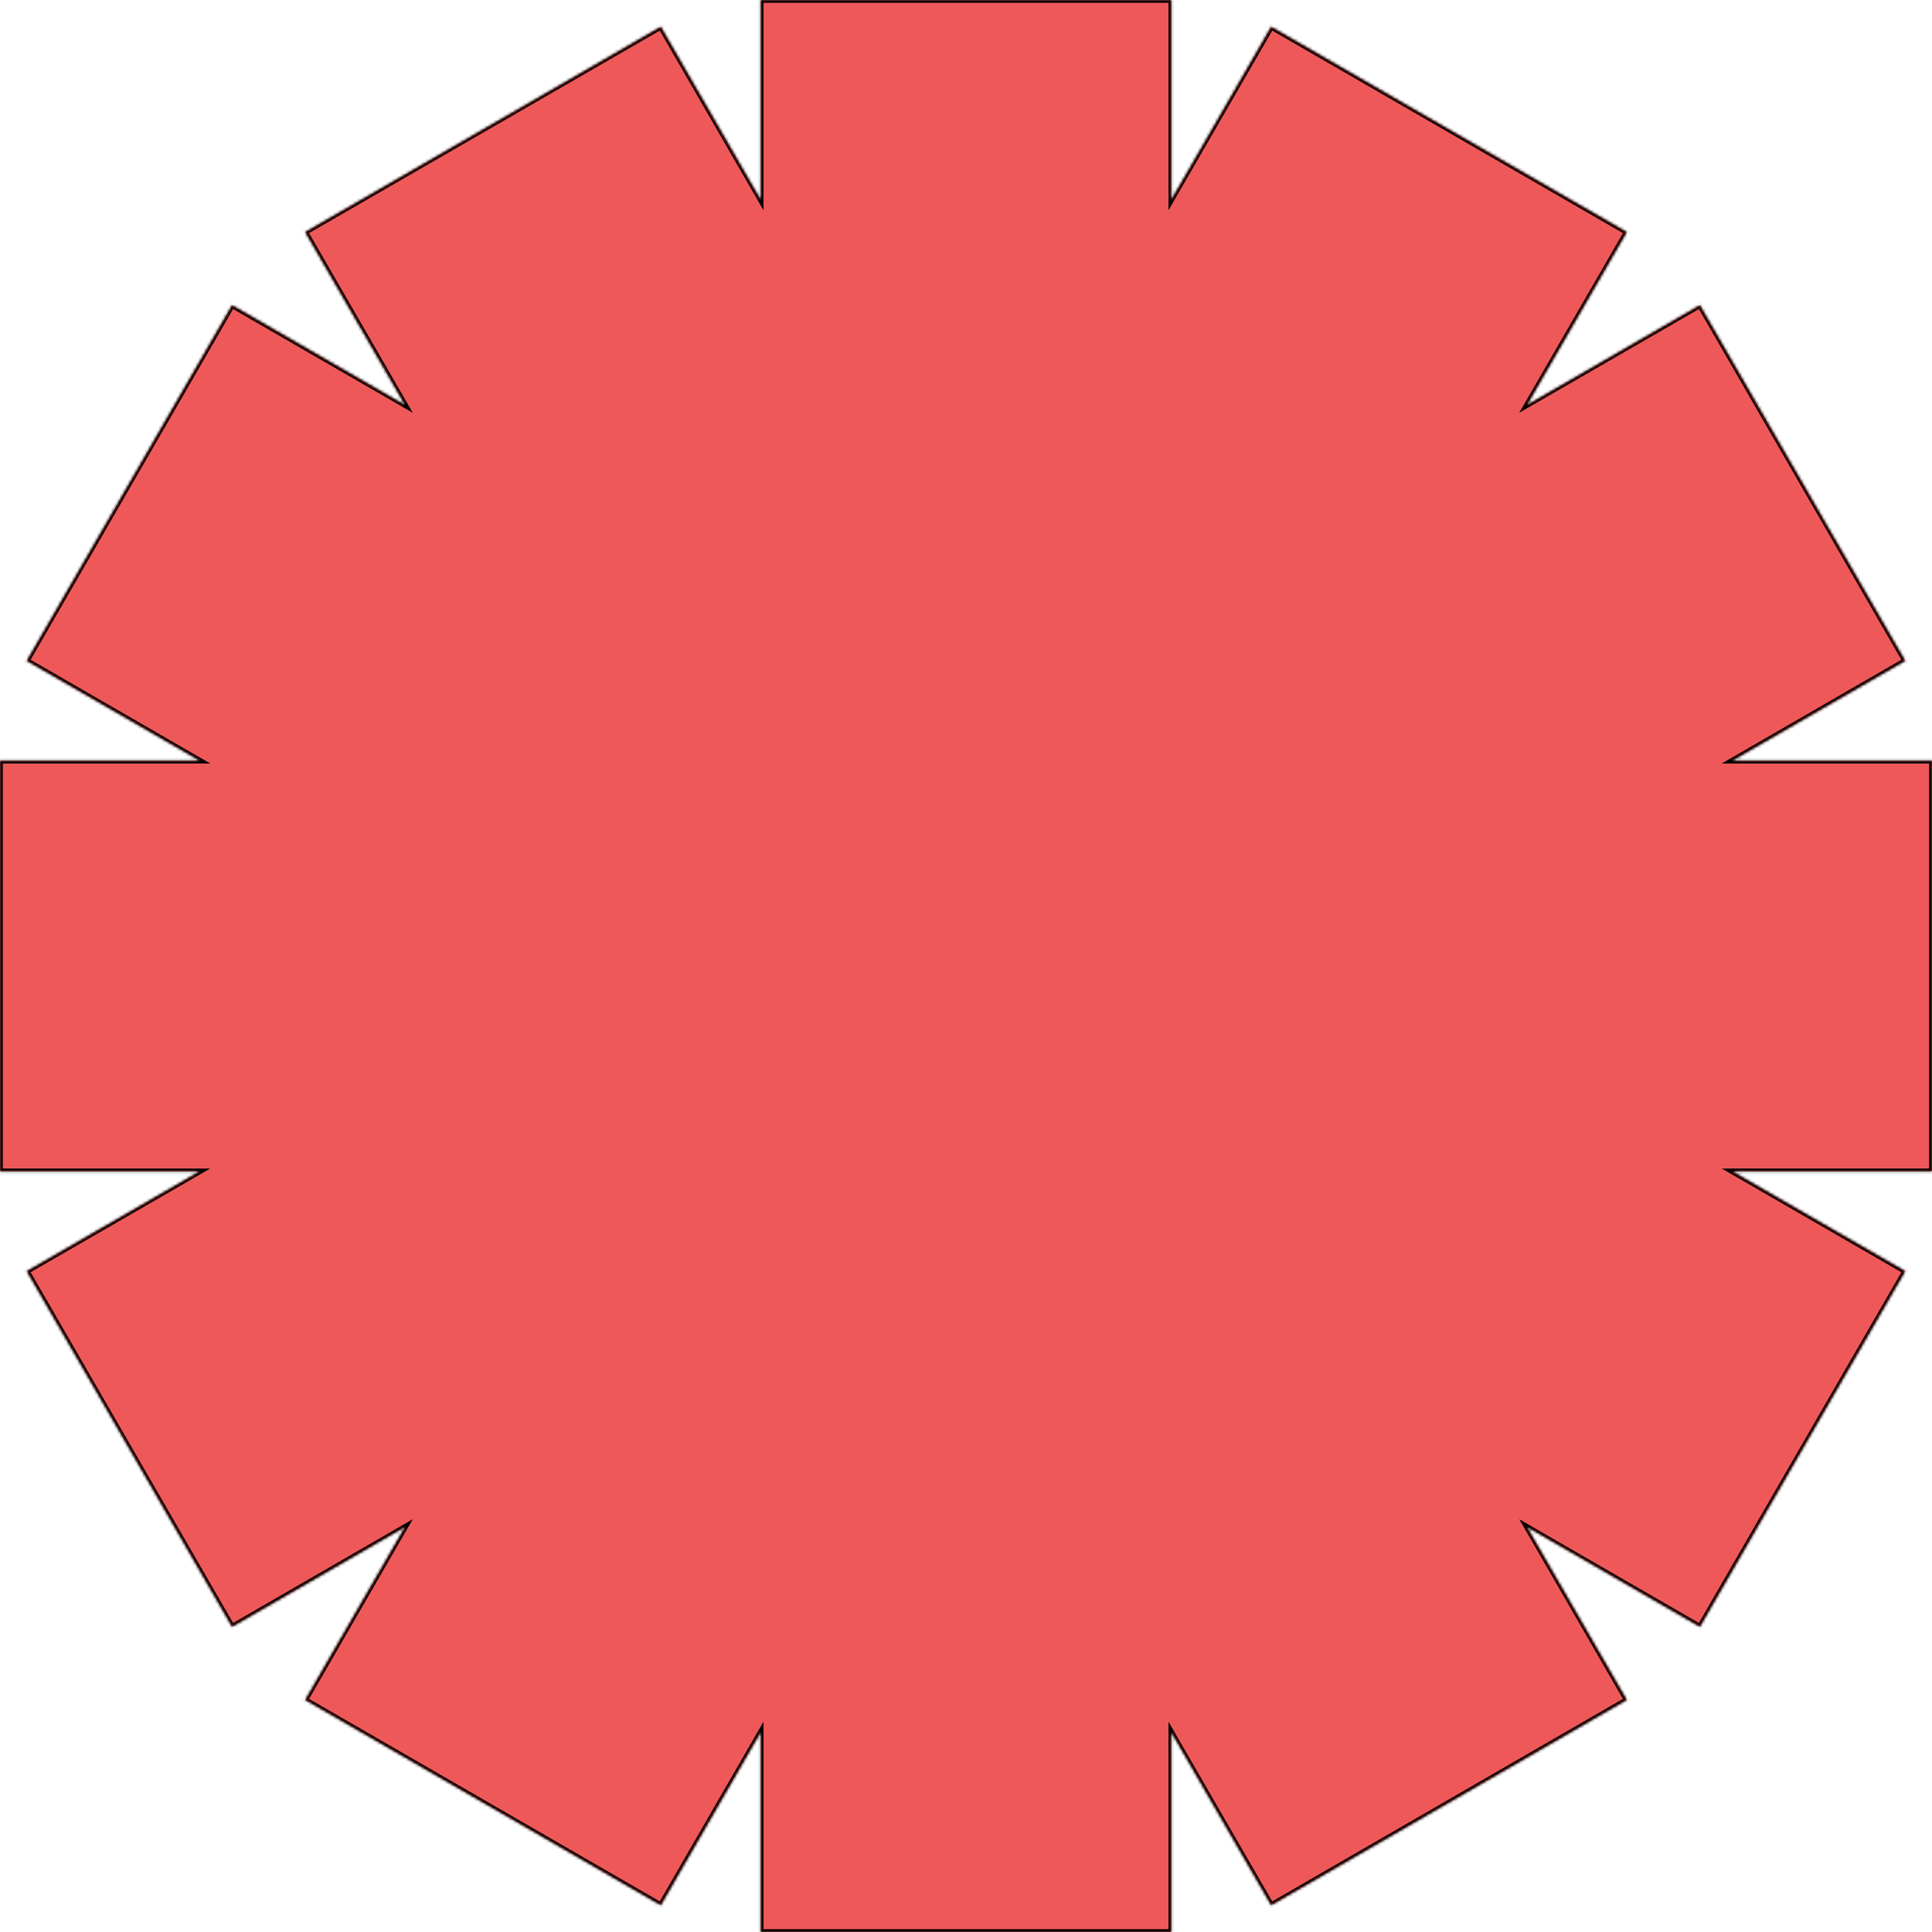 <?xml version="1.0" encoding="UTF-8"?> <svg xmlns="http://www.w3.org/2000/svg" width="688" height="688" viewBox="0 0 688 688" fill="none"> <mask id="path-1-inside-1_106_1242" fill="white"> <path fill-rule="evenodd" clip-rule="evenodd" d="M270.888 616.856V688H417.111V616.857L452.683 678.469L579.316 605.357L543.745 543.746L605.356 579.317L678.468 452.684L616.856 417.113H688V270.889H616.851L678.467 235.316L605.355 108.683L543.745 144.253L579.315 82.644L452.682 9.532L417.111 71.143V0H270.888V71.144L235.316 9.531L108.683 82.643L144.255 144.256L82.642 108.684L9.53 235.317L71.143 270.889H0V417.113H71.138L9.53 452.683L82.641 579.316L144.255 543.743L108.682 605.357L235.315 678.469L270.888 616.856Z"></path> </mask> <path fill-rule="evenodd" clip-rule="evenodd" d="M270.888 616.856V688H417.111V616.857L452.683 678.469L579.316 605.357L543.745 543.746L605.356 579.317L678.468 452.684L616.856 417.113H688V270.889H616.851L678.467 235.316L605.355 108.683L543.745 144.253L579.315 82.644L452.682 9.532L417.111 71.143V0H270.888V71.144L235.316 9.531L108.683 82.643L144.255 144.256L82.642 108.684L9.53 235.317L71.143 270.889H0V417.113H71.138L9.53 452.683L82.641 579.316L144.255 543.743L108.682 605.357L235.315 678.469L270.888 616.856Z" fill="#EF5858"></path> <path d="M270.888 688H269.888V689H270.888V688ZM270.888 616.856H271.888V613.124L270.022 616.356L270.888 616.856ZM417.111 688V689H418.111V688H417.111ZM417.111 616.857L417.977 616.357L416.111 613.125V616.857H417.111ZM452.683 678.469L451.817 678.969L452.317 679.835L453.183 679.335L452.683 678.469ZM579.316 605.357L579.816 606.223L580.682 605.723L580.182 604.857L579.316 605.357ZM543.745 543.746L544.245 542.88L541.013 541.014L542.879 544.246L543.745 543.746ZM605.356 579.317L604.856 580.183L605.722 580.683L606.222 579.817L605.356 579.317ZM678.468 452.684L679.334 453.184L679.834 452.318L678.968 451.818L678.468 452.684ZM616.856 417.113V416.113H613.124L616.356 417.979L616.856 417.113ZM688 417.113V418.113H689V417.113H688ZM688 270.889H689V269.889H688V270.889ZM616.851 270.889L616.351 270.023L613.119 271.889H616.851V270.889ZM678.467 235.316L678.967 236.182L679.833 235.682L679.333 234.816L678.467 235.316ZM605.355 108.683L606.221 108.183L605.721 107.317L604.855 107.817L605.355 108.683ZM543.745 144.253L542.879 143.753L541.013 146.985L544.245 145.119L543.745 144.253ZM579.315 82.644L580.181 83.144L580.681 82.278L579.815 81.778L579.315 82.644ZM452.682 9.532L453.182 8.666L452.316 8.166L451.816 9.032L452.682 9.532ZM417.111 71.143H416.111V74.875L417.977 71.643L417.111 71.143ZM417.111 0H418.111V-1H417.111V0ZM270.888 0V-1H269.888V0H270.888ZM270.888 71.144L270.022 71.644L271.888 74.876V71.144H270.888ZM235.316 9.531L236.182 9.031L235.682 8.165L234.816 8.665L235.316 9.531ZM108.683 82.643L108.183 81.777L107.317 82.277L107.817 83.143L108.683 82.643ZM144.255 144.256L143.755 145.122L146.987 146.988L145.121 143.756L144.255 144.256ZM82.642 108.684L83.142 107.818L82.276 107.318L81.776 108.184L82.642 108.684ZM9.53 235.317L8.664 234.817L8.164 235.683L9.03 236.183L9.53 235.317ZM71.143 270.889V271.889H74.875L71.643 270.023L71.143 270.889ZM0 270.889V269.889H-1V270.889H0ZM0 417.113H-1V418.113H0V417.113ZM71.138 417.113L71.638 417.979L74.87 416.113H71.138V417.113ZM9.53 452.683L9.03 451.817L8.164 452.317L8.664 453.183L9.53 452.683ZM82.641 579.316L81.775 579.816L82.275 580.682L83.141 580.182L82.641 579.316ZM144.255 543.743L145.121 544.243L146.987 541.011L143.755 542.877L144.255 543.743ZM108.682 605.357L107.816 604.857L107.316 605.723L108.182 606.223L108.682 605.357ZM235.315 678.469L234.815 679.335L235.681 679.835L236.181 678.969L235.315 678.469ZM271.888 688V616.856H269.888V688H271.888ZM417.111 687H270.888V689H417.111V687ZM416.111 616.857V688H418.111V616.857H416.111ZM453.549 677.969L417.977 616.357L416.245 617.357L451.817 678.969L453.549 677.969ZM578.816 604.491L452.183 677.603L453.183 679.335L579.816 606.223L578.816 604.491ZM542.879 544.246L578.45 605.857L580.182 604.857L544.611 543.246L542.879 544.246ZM605.856 578.451L544.245 542.88L543.245 544.612L604.856 580.183L605.856 578.451ZM677.602 452.184L604.49 578.817L606.222 579.817L679.334 453.184L677.602 452.184ZM616.356 417.979L677.968 453.55L678.968 451.818L617.356 416.247L616.356 417.979ZM688 416.113H616.856V418.113H688V416.113ZM687 270.889V417.113H689V270.889H687ZM616.851 271.889H688V269.889H616.851V271.889ZM677.967 234.45L616.351 270.023L617.351 271.756L678.967 236.182L677.967 234.45ZM604.489 109.183L677.601 235.816L679.333 234.816L606.221 108.183L604.489 109.183ZM544.245 145.119L605.855 109.549L604.855 107.817L543.245 143.387L544.245 145.119ZM578.449 82.144L542.879 143.753L544.611 144.753L580.181 83.144L578.449 82.144ZM452.182 10.398L578.815 83.51L579.815 81.778L453.182 8.666L452.182 10.398ZM417.977 71.643L453.548 10.032L451.816 9.032L416.245 70.643L417.977 71.643ZM416.111 0V71.143H418.111V0H416.111ZM270.888 1H417.111V-1H270.888V1ZM271.888 71.144V0H269.888V71.144H271.888ZM234.45 10.031L270.022 71.644L271.754 70.644L236.182 9.031L234.45 10.031ZM109.183 83.509L235.816 10.398L234.816 8.665L108.183 81.777L109.183 83.509ZM145.121 143.756L109.549 82.143L107.817 83.143L143.389 144.756L145.121 143.756ZM82.142 109.55L143.755 145.122L144.755 143.39L83.142 107.818L82.142 109.55ZM10.396 235.817L83.508 109.184L81.776 108.184L8.664 234.817L10.396 235.817ZM71.643 270.023L10.03 234.451L9.03 236.183L70.643 271.756L71.643 270.023ZM0 271.889H71.143V269.889H0V271.889ZM1 417.113V270.889H-1V417.113H1ZM71.138 416.113H0V418.113H71.138V416.113ZM10.03 453.549L71.638 417.979L70.638 416.247L9.03 451.817L10.03 453.549ZM83.507 578.816L10.396 452.183L8.664 453.183L81.775 579.816L83.507 578.816ZM143.755 542.877L82.141 578.45L83.141 580.182L144.755 544.609L143.755 542.877ZM109.548 605.857L145.121 544.243L143.389 543.243L107.816 604.857L109.548 605.857ZM235.815 677.603L109.182 604.491L108.182 606.223L234.815 679.335L235.815 677.603ZM270.022 616.356L234.449 677.969L236.181 678.969L271.754 617.356L270.022 616.356Z" fill="black" mask="url(#path-1-inside-1_106_1242)"></path> </svg> 